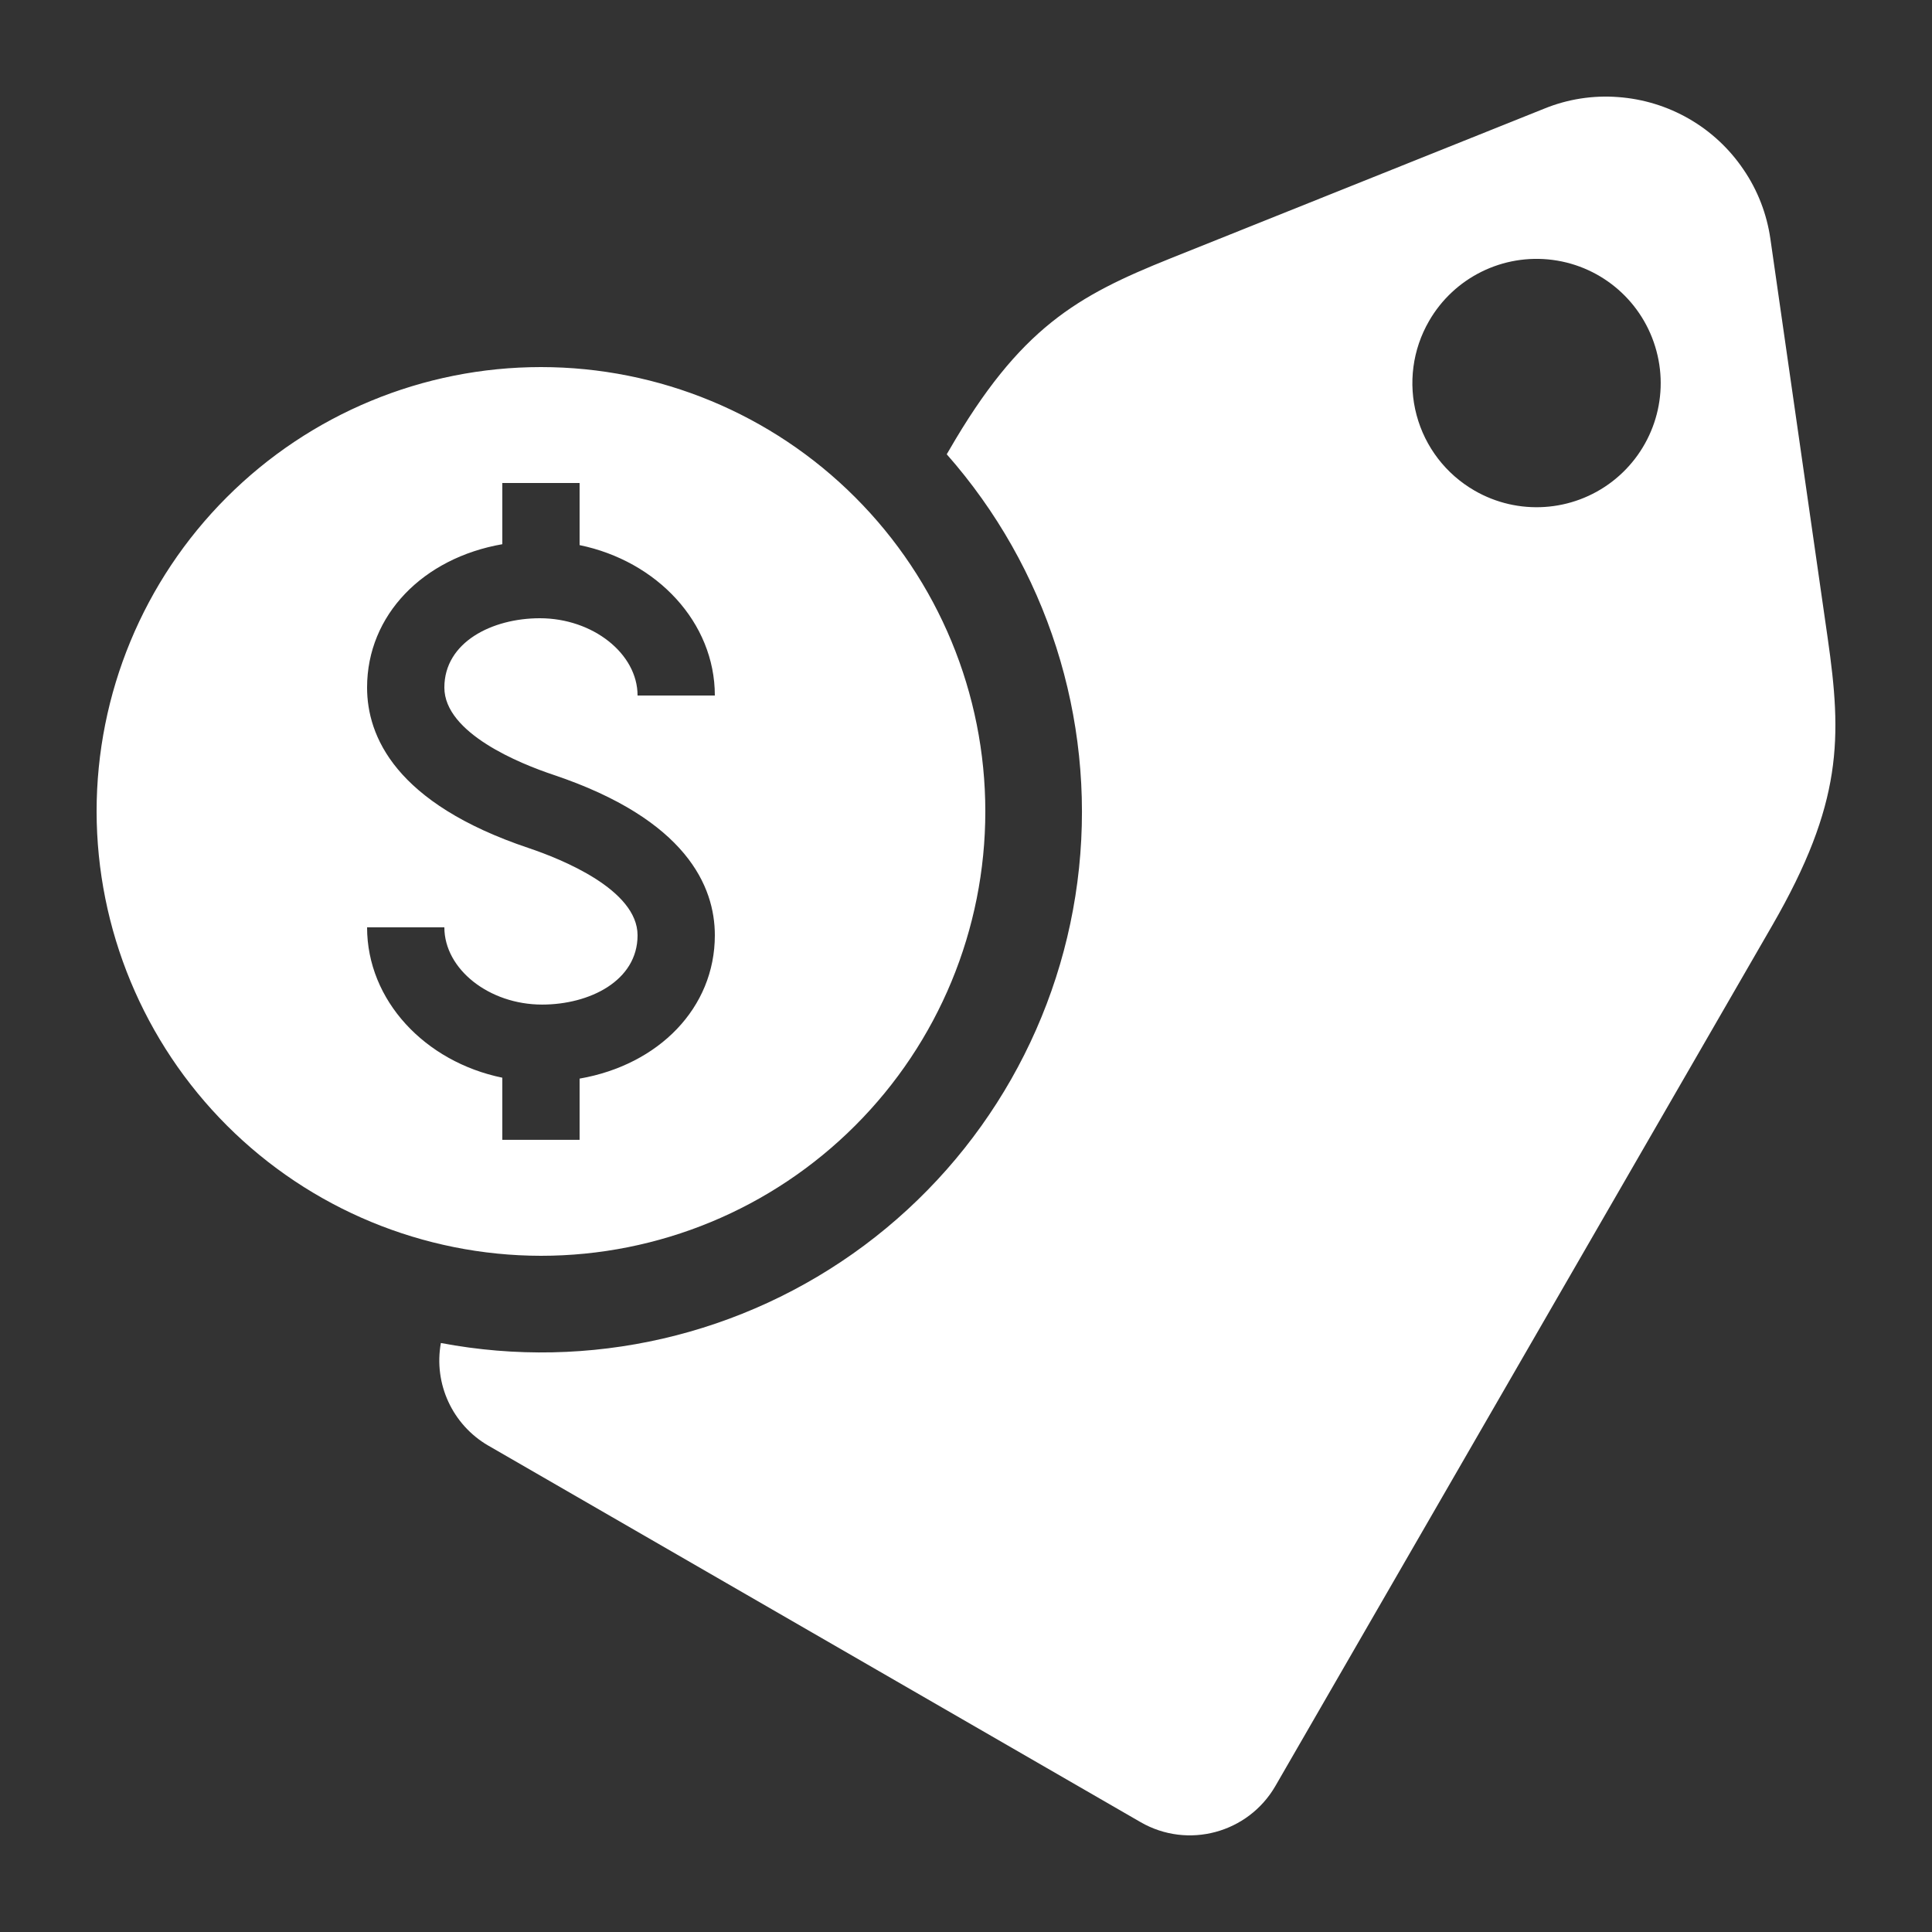 <?xml version="1.0" encoding="UTF-8"?> <svg xmlns="http://www.w3.org/2000/svg" fill="#FFFFFF" width="100pt" height="100pt" version="1.1" viewBox="0 0 100 100"><rect x="0" y="0" width="100" height="100" fill="#333333" stroke="none"/><path d="m28 65c6.102 0 11.949-2.422 16.262-6.738 4.316-4.312 6.738-10.16 6.738-16.262s-2.422-11.949-6.738-16.262c-4.312-4.316-10.16-6.738-16.262-6.738s-11.949 2.422-16.262 6.738c-4.316 4.312-6.738 10.16-6.738 16.262 0.008 6.098 2.434 11.945 6.746 16.258 4.309 4.309 10.156 6.734 16.254 6.742zm-0.637-21.105c-6.914-2.32-8.363-5.797-8.363-8.309 0-3.754 2.898-6.703 7-7.418v-3.168h4v3.215c4.004 0.824 7 4 7 7.785h-4c0-2.168-2.316-4-5.059-4-2.457 0-4.941 1.23-4.941 3.586 0 2.371 3.941 3.949 5.637 4.516 6.914 2.32 8.363 5.797 8.363 8.309 0 3.754-2.898 6.703-7 7.418v3.168h-4v-3.215c-4.004-0.824-7-3.996-7-7.785h4c0 2.168 2.316 4 5.059 4 2.457 0 4.941-1.23 4.941-3.586 0-2.367-3.941-3.945-5.637-4.516zm-2.094 30.926 33.773 19.496c2.441 1.406 5.562 0.566 6.973-1.875l25.711-44.531c3.668-6.352 3.613-9.738 2.875-14.883l-2.965-20.66c-0.184-1.285-0.656-2.516-1.391-3.59-1.473-2.184-3.871-3.566-6.5-3.754-1.297-0.098-2.598 0.105-3.801 0.594l-19.375 7.762c-4.82 1.934-7.781 3.582-11.449 9.934l-0.117 0.199c5.176 5.867 7.66 13.633 6.848 21.414s-4.848 14.867-11.121 19.539c-6.277 4.672-14.223 6.504-21.91 5.047-0.383 2.109 0.598 4.231 2.449 5.309zm48.699-58.207c1.297-2.25 3.824-3.5 6.402-3.16s4.695 2.199 5.367 4.711c0.676 2.508-0.23 5.176-2.293 6.762-2.062 1.582-4.875 1.766-7.125 0.465-1.477-0.852-2.555-2.254-2.996-3.902-0.441-1.645-0.211-3.398 0.645-4.875z"></path></svg> 